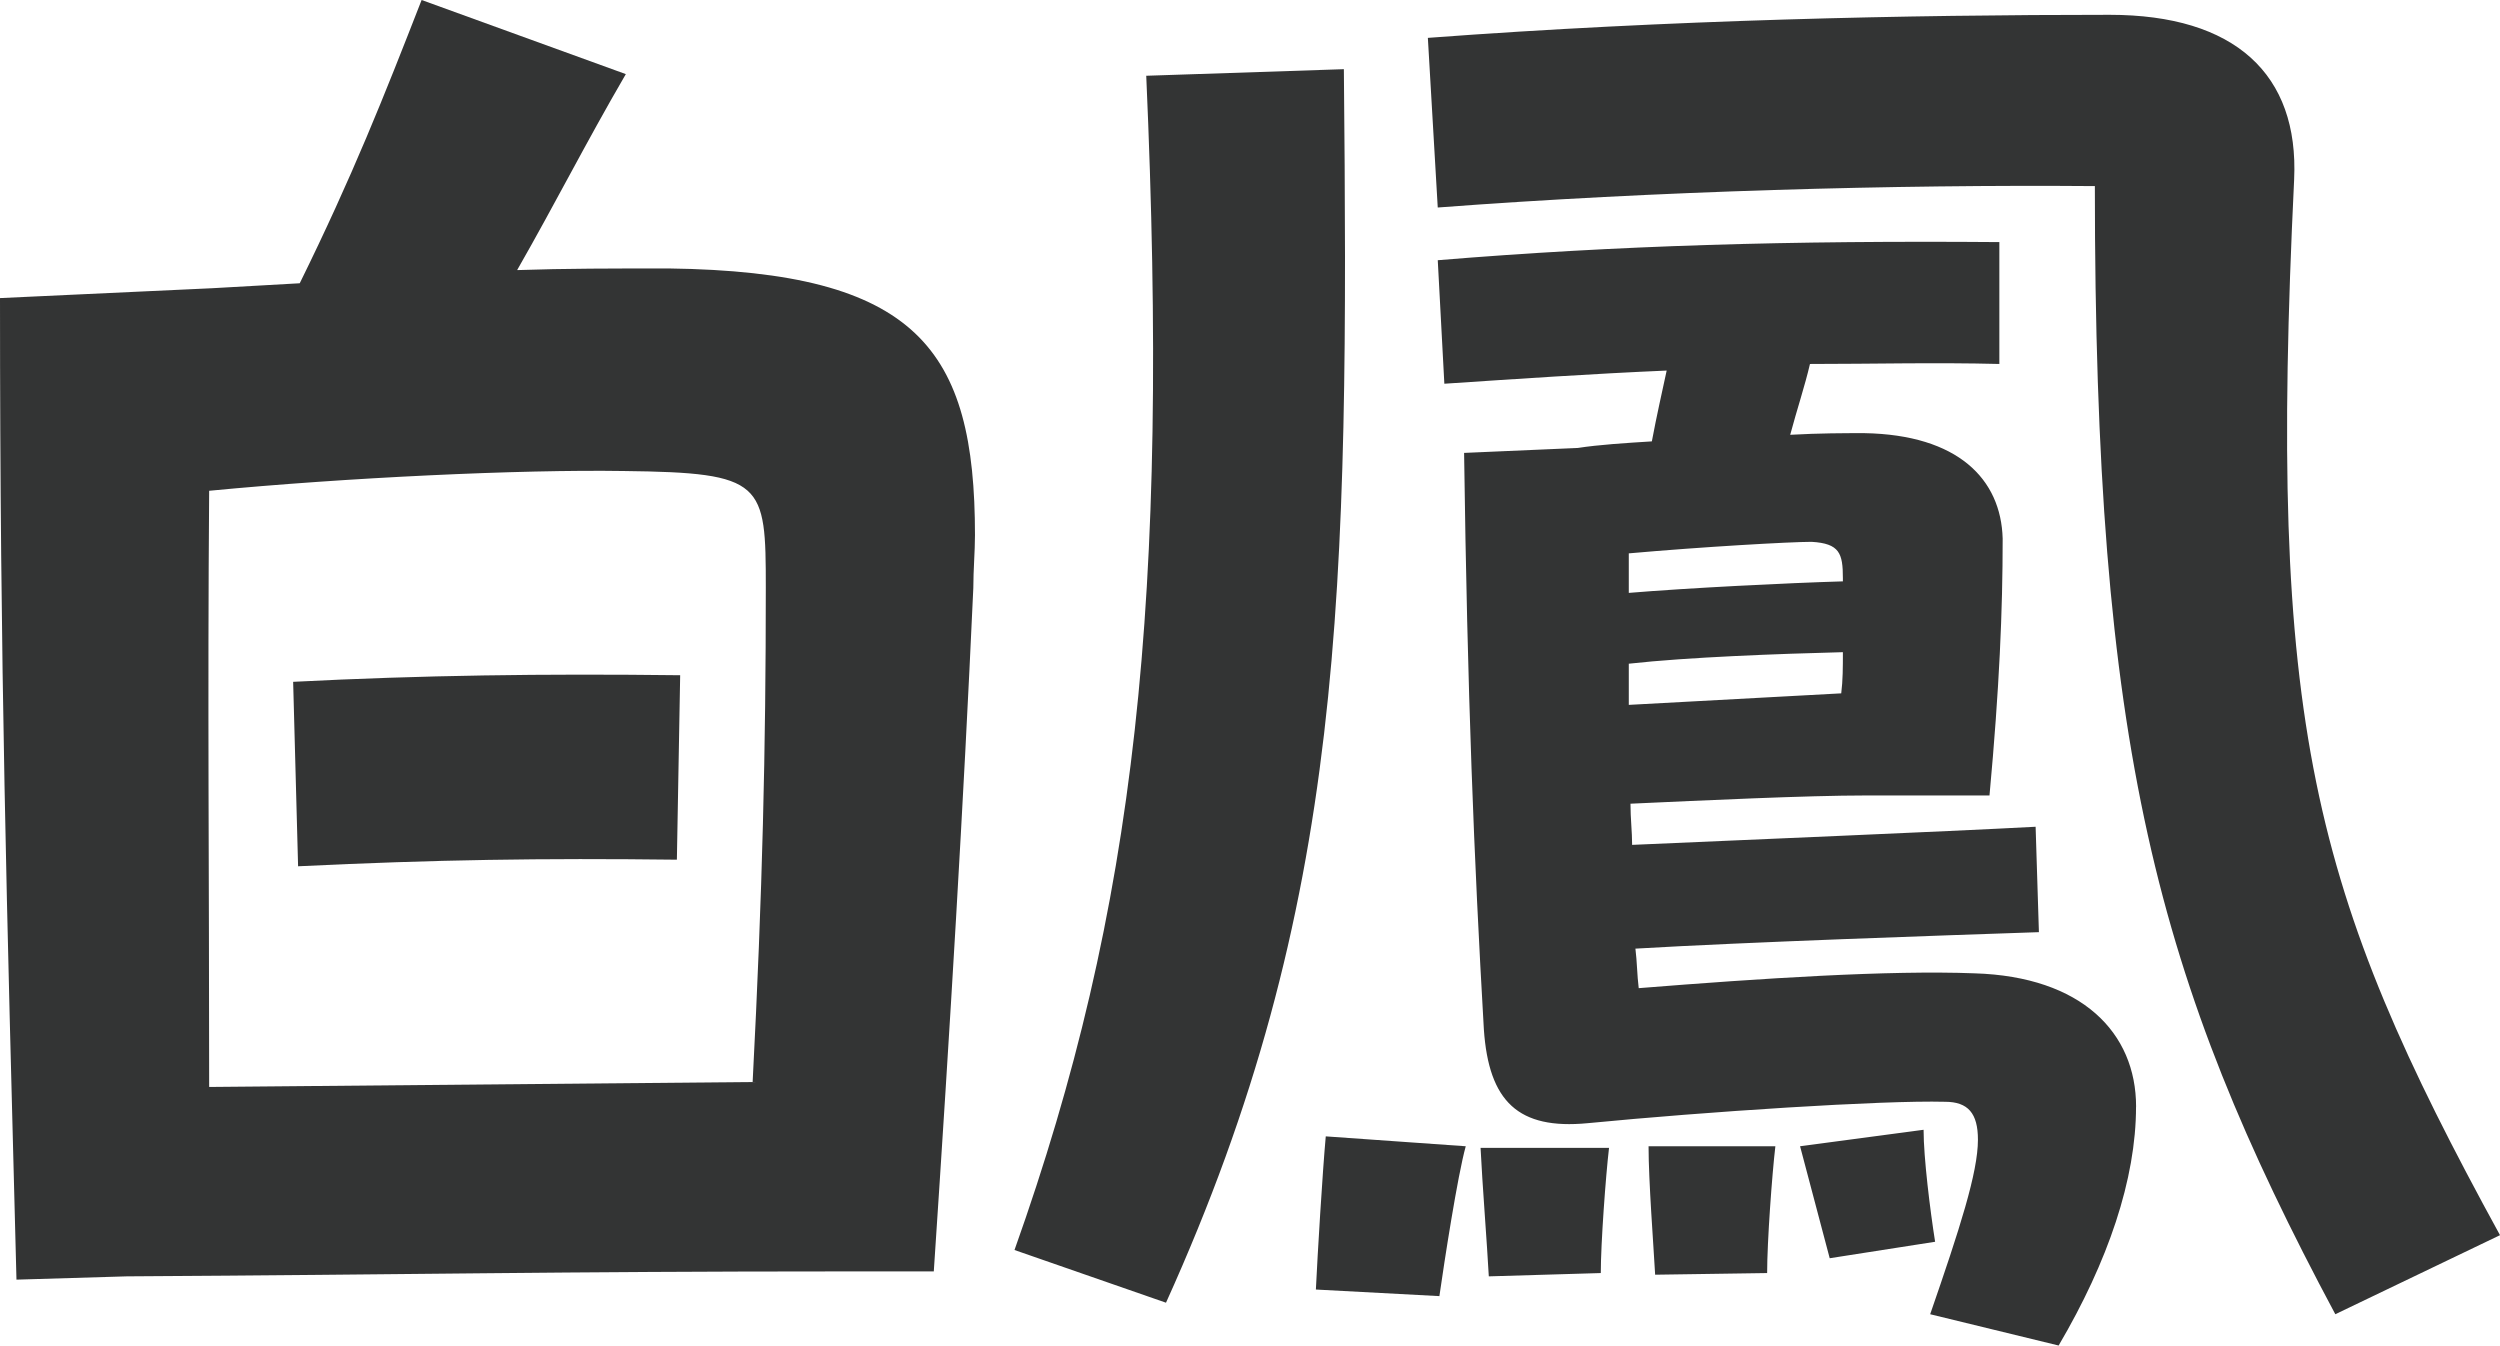<?xml version="1.0" encoding="UTF-8"?><svg id="b" xmlns="http://www.w3.org/2000/svg" width="329.398" height="177.285" viewBox="0 0 329.398 177.285"><g id="c"><path d="M128.461,70.523c0,2.17-.217,4.557-.217,6.944-1.302,28.643-3.038,57.503-5.208,90.053h-12.151c-37.106,0-57.07.434-94.176.651l-14.539.434C.868,118.479,0,88.317,0,39.276l27.992-1.302,11.501-.651c6.943-14.104,11.066-24.521,16.058-37.323l26.907,9.765c-5.425,9.331-9.113,16.709-14.321,25.822,6.293-.217,12.803-.217,19.964-.217,32.766.435,40.36,10.633,40.36,35.153ZM27.559,64.665c-.217,27.558,0,50.56,0,78.552l71.608-.65c1.302-25.172,1.735-43.833,1.735-65.099,0-13.888-.217-15.19-18.661-15.407-13.671-.217-36.672.868-54.683,2.604ZM38.625,89.836c16.926-.868,32.983-1.085,50.994-.868l-.434,24.304c-17.794-.217-31.898,0-49.909.868l-.651-24.304Z" style="fill:#333434; stroke-width:0px;"/><path d="M153.632,171.644l-19.963-6.944c16.058-45.135,20.397-85.93,17.359-154.718l26.039-.867c.651,69.004.218,110.233-23.436,162.529ZM174.681,149.727l18.444,1.303c-1.085,3.905-2.82,15.189-3.472,19.746l-16.274-.868c.217-4.557.868-15.406,1.302-20.181ZM329.398,162.746l-21.699,10.416c-23.652-44.267-31.682-74.646-31.682-148.642-26.257-.217-57.938.651-86.581,2.821l-1.302-22.351c31.898-2.387,63.362-3.038,89.836-3.038,16.491,0,24.954,7.812,24.304,21.699-3.473,71.826,2.17,93.525,27.124,139.094ZM281.442,145.821c0,9.548-3.688,20.397-10.198,31.464l-16.926-4.123c3.905-11.283,6.293-18.661,6.293-23.001,0-3.473-1.303-4.991-4.34-4.991-8.246-.217-31.465,1.302-47.089,2.821-9.113.867-13.02-2.821-13.67-12.369-1.303-22.567-2.17-44.05-2.604-75.948l14.973-.651c2.821-.434,6.293-.65,9.765-.867.651-3.473,1.303-6.293,1.953-9.331-9.981.434-19.529,1.085-29.294,1.735l-.868-16.274c23.652-1.953,46.437-2.604,73.995-2.387v16.058c-8.463-.217-16.708,0-24.954,0-.651,2.821-1.736,6.076-2.604,9.331,3.906-.217,7.161-.217,9.766-.217,12.368.217,18.01,6.075,18.228,13.888,0,9.547-.435,19.746-1.736,33.851h-16.274c-7.812,0-21.482.651-31.03,1.085,0,1.953.217,3.689.217,5.425,14.539-.65,41.012-1.735,53.164-2.387l.434,13.888c-12.803.435-38.408,1.302-53.164,2.17.218,1.736.218,3.472.435,5.208,16.274-1.302,32.983-2.387,44.267-1.953,14.104.435,21.266,7.812,21.266,17.577ZM195.078,151.246h16.926c-.434,3.688-1.085,12.585-1.085,16.491l-14.756.435c-.217-4.123-.868-12.369-1.085-16.926ZM238.694,71.392c-2.821,0-14.321.651-24.086,1.519v5.208c7.812-.65,20.831-1.302,28.209-1.519v-.435c0-3.255-.434-4.557-4.123-4.773ZM214.608,92.874l27.992-1.519c.217-1.736.217-3.473.217-5.425-8.463.217-20.397.65-28.209,1.519v5.425ZM217.212,151.029h16.709c-.435,3.688-1.085,12.585-1.085,16.708l-14.756.217c-.217-3.905-.868-12.368-.868-16.925ZM254.969,163.614l-13.888,2.17-3.905-14.755,16.274-2.171c0,3.689.868,10.633,1.519,14.756Z" style="fill:#333434; stroke-width:0px;"/></g></svg>